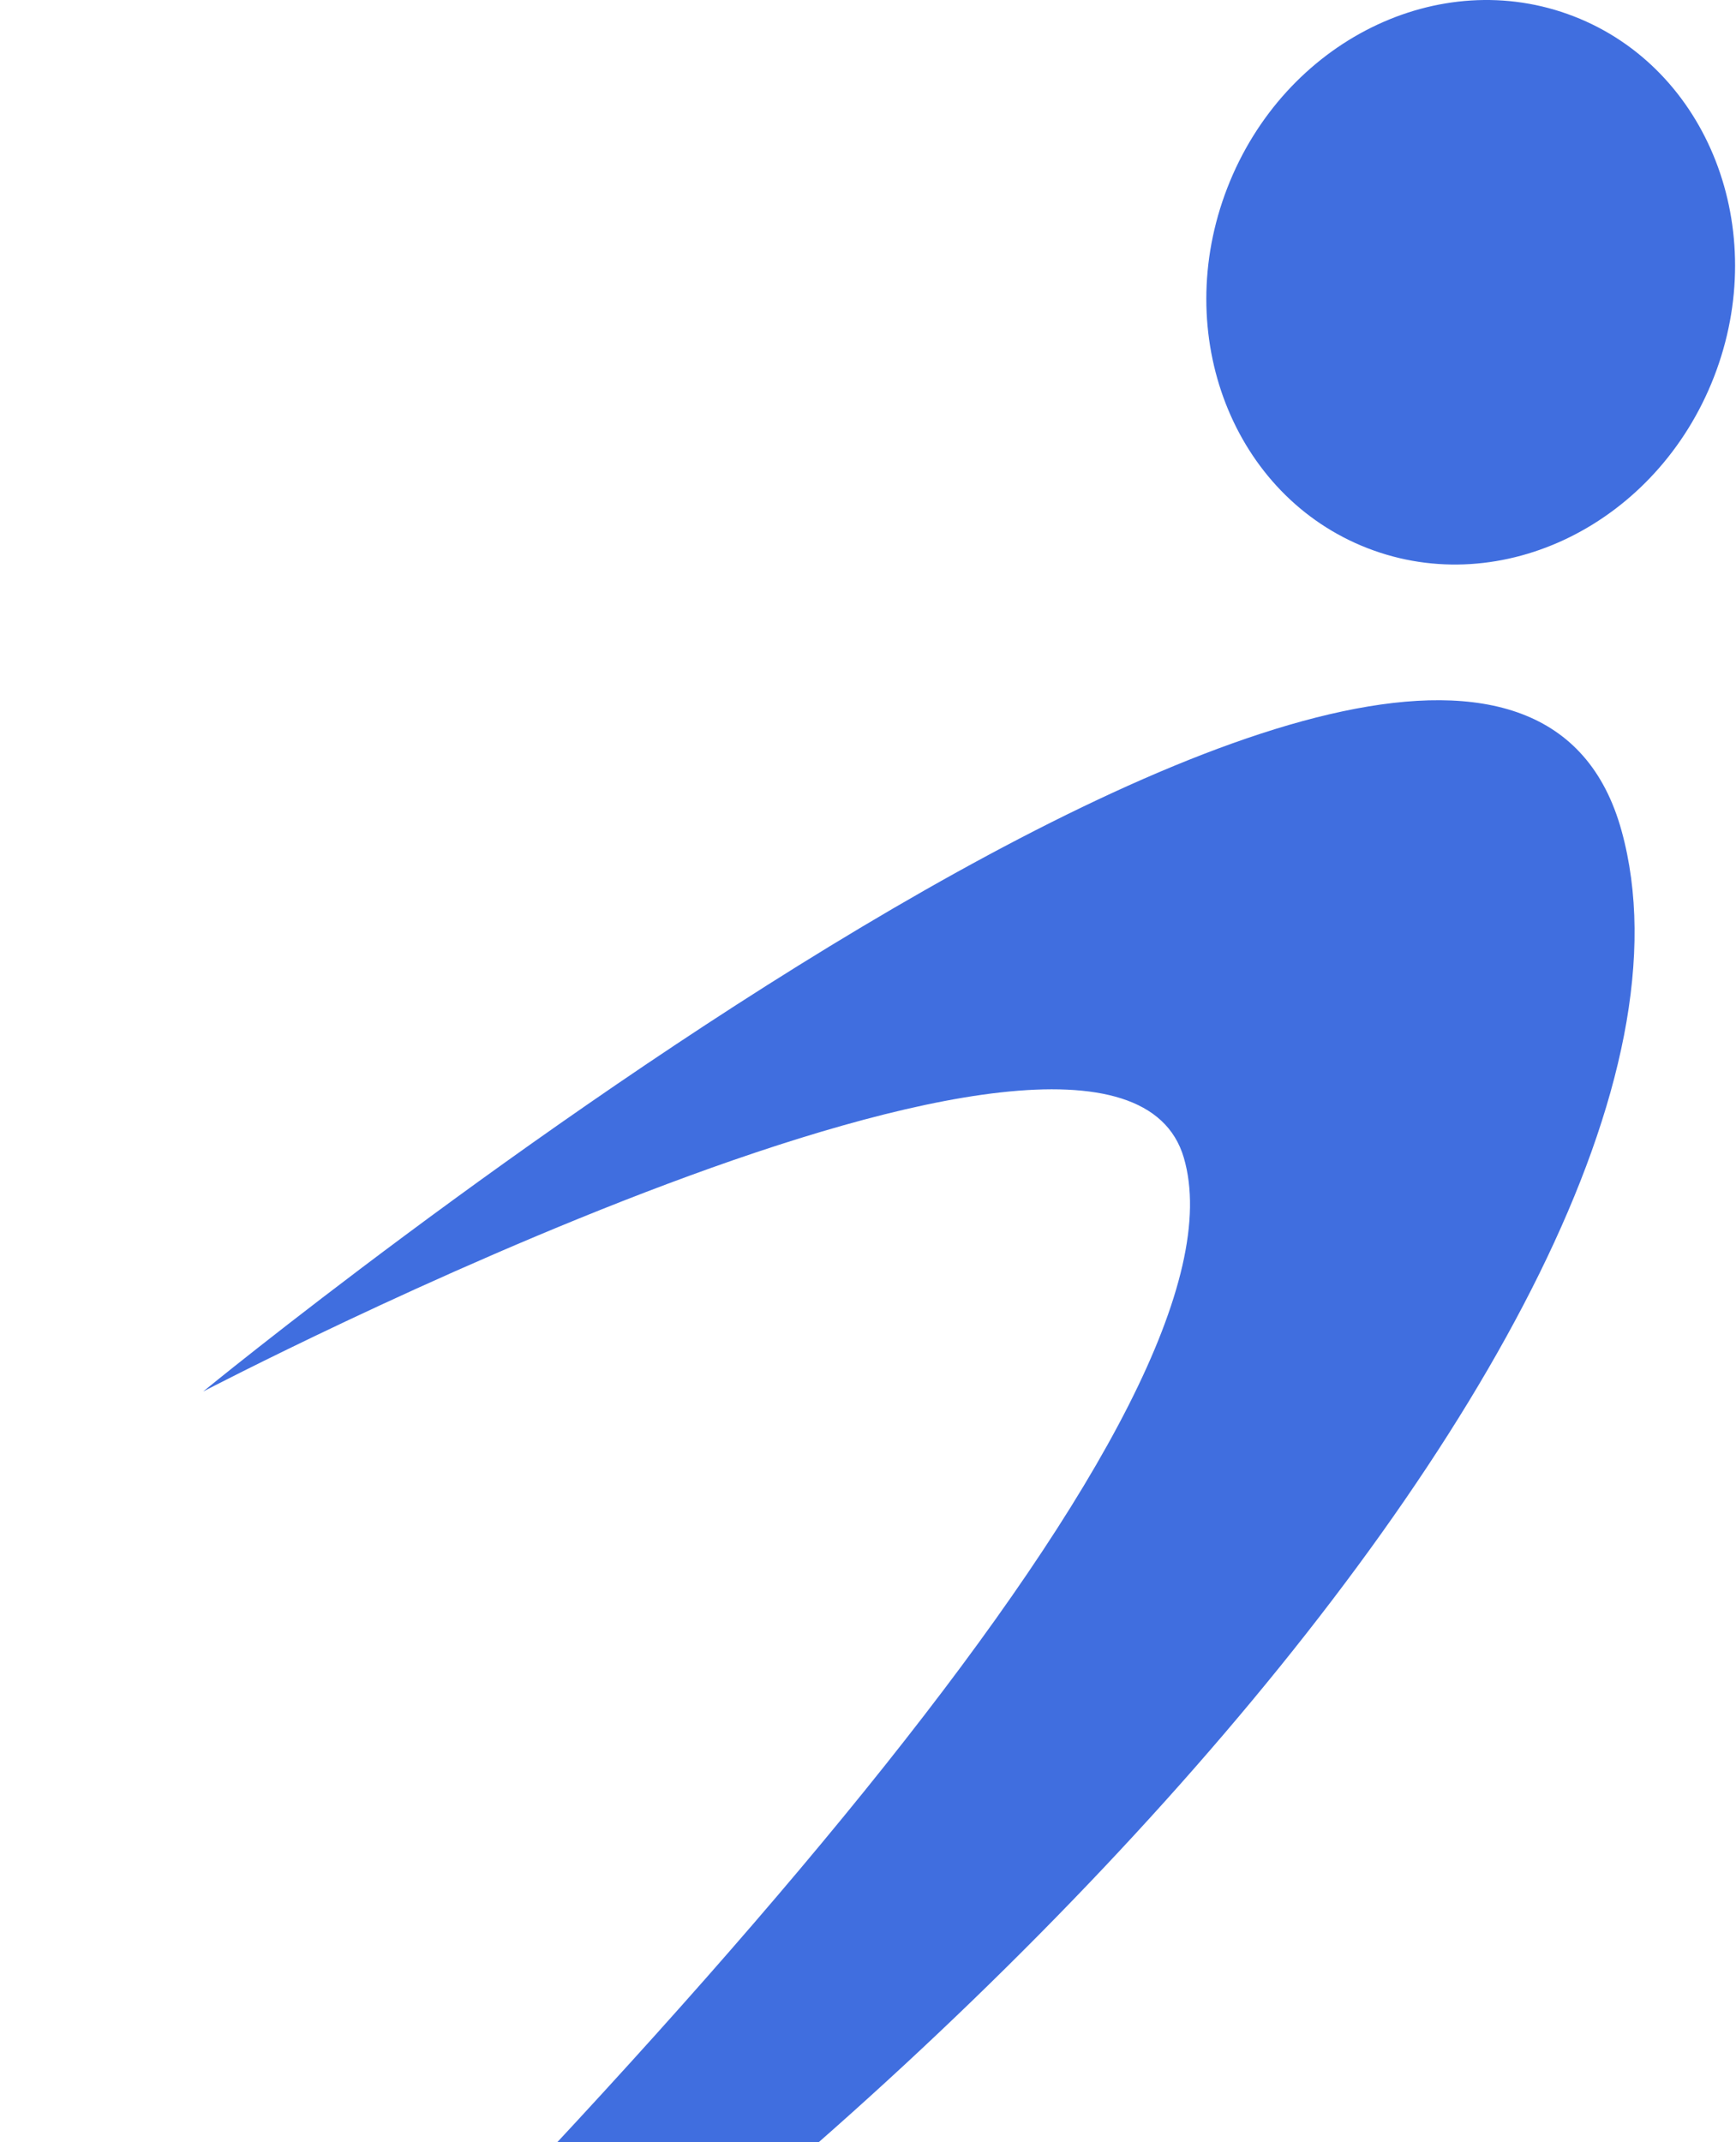 <svg width="616" height="760" viewBox="0 0 616 760" fill="none" xmlns="http://www.w3.org/2000/svg">
<path d="M72.087 493.656C72.087 493.656 527.22 120.673 575.376 294.66C623.52 468.658 287.268 816.928 0 960C252.195 716.822 445.138 496.44 420.072 410.735C395.006 325.03 72.087 493.656 72.087 493.656Z" fill="#406EDF"/>
<path d="M608.231 133.607C588.037 185.716 532.998 212.974 485.307 194.496C437.606 176.017 415.3 118.786 435.493 66.677C455.687 14.569 510.726 -12.701 558.428 5.789C606.118 24.268 628.424 81.499 608.231 133.607Z" fill="#406EDF"/>
</svg>

